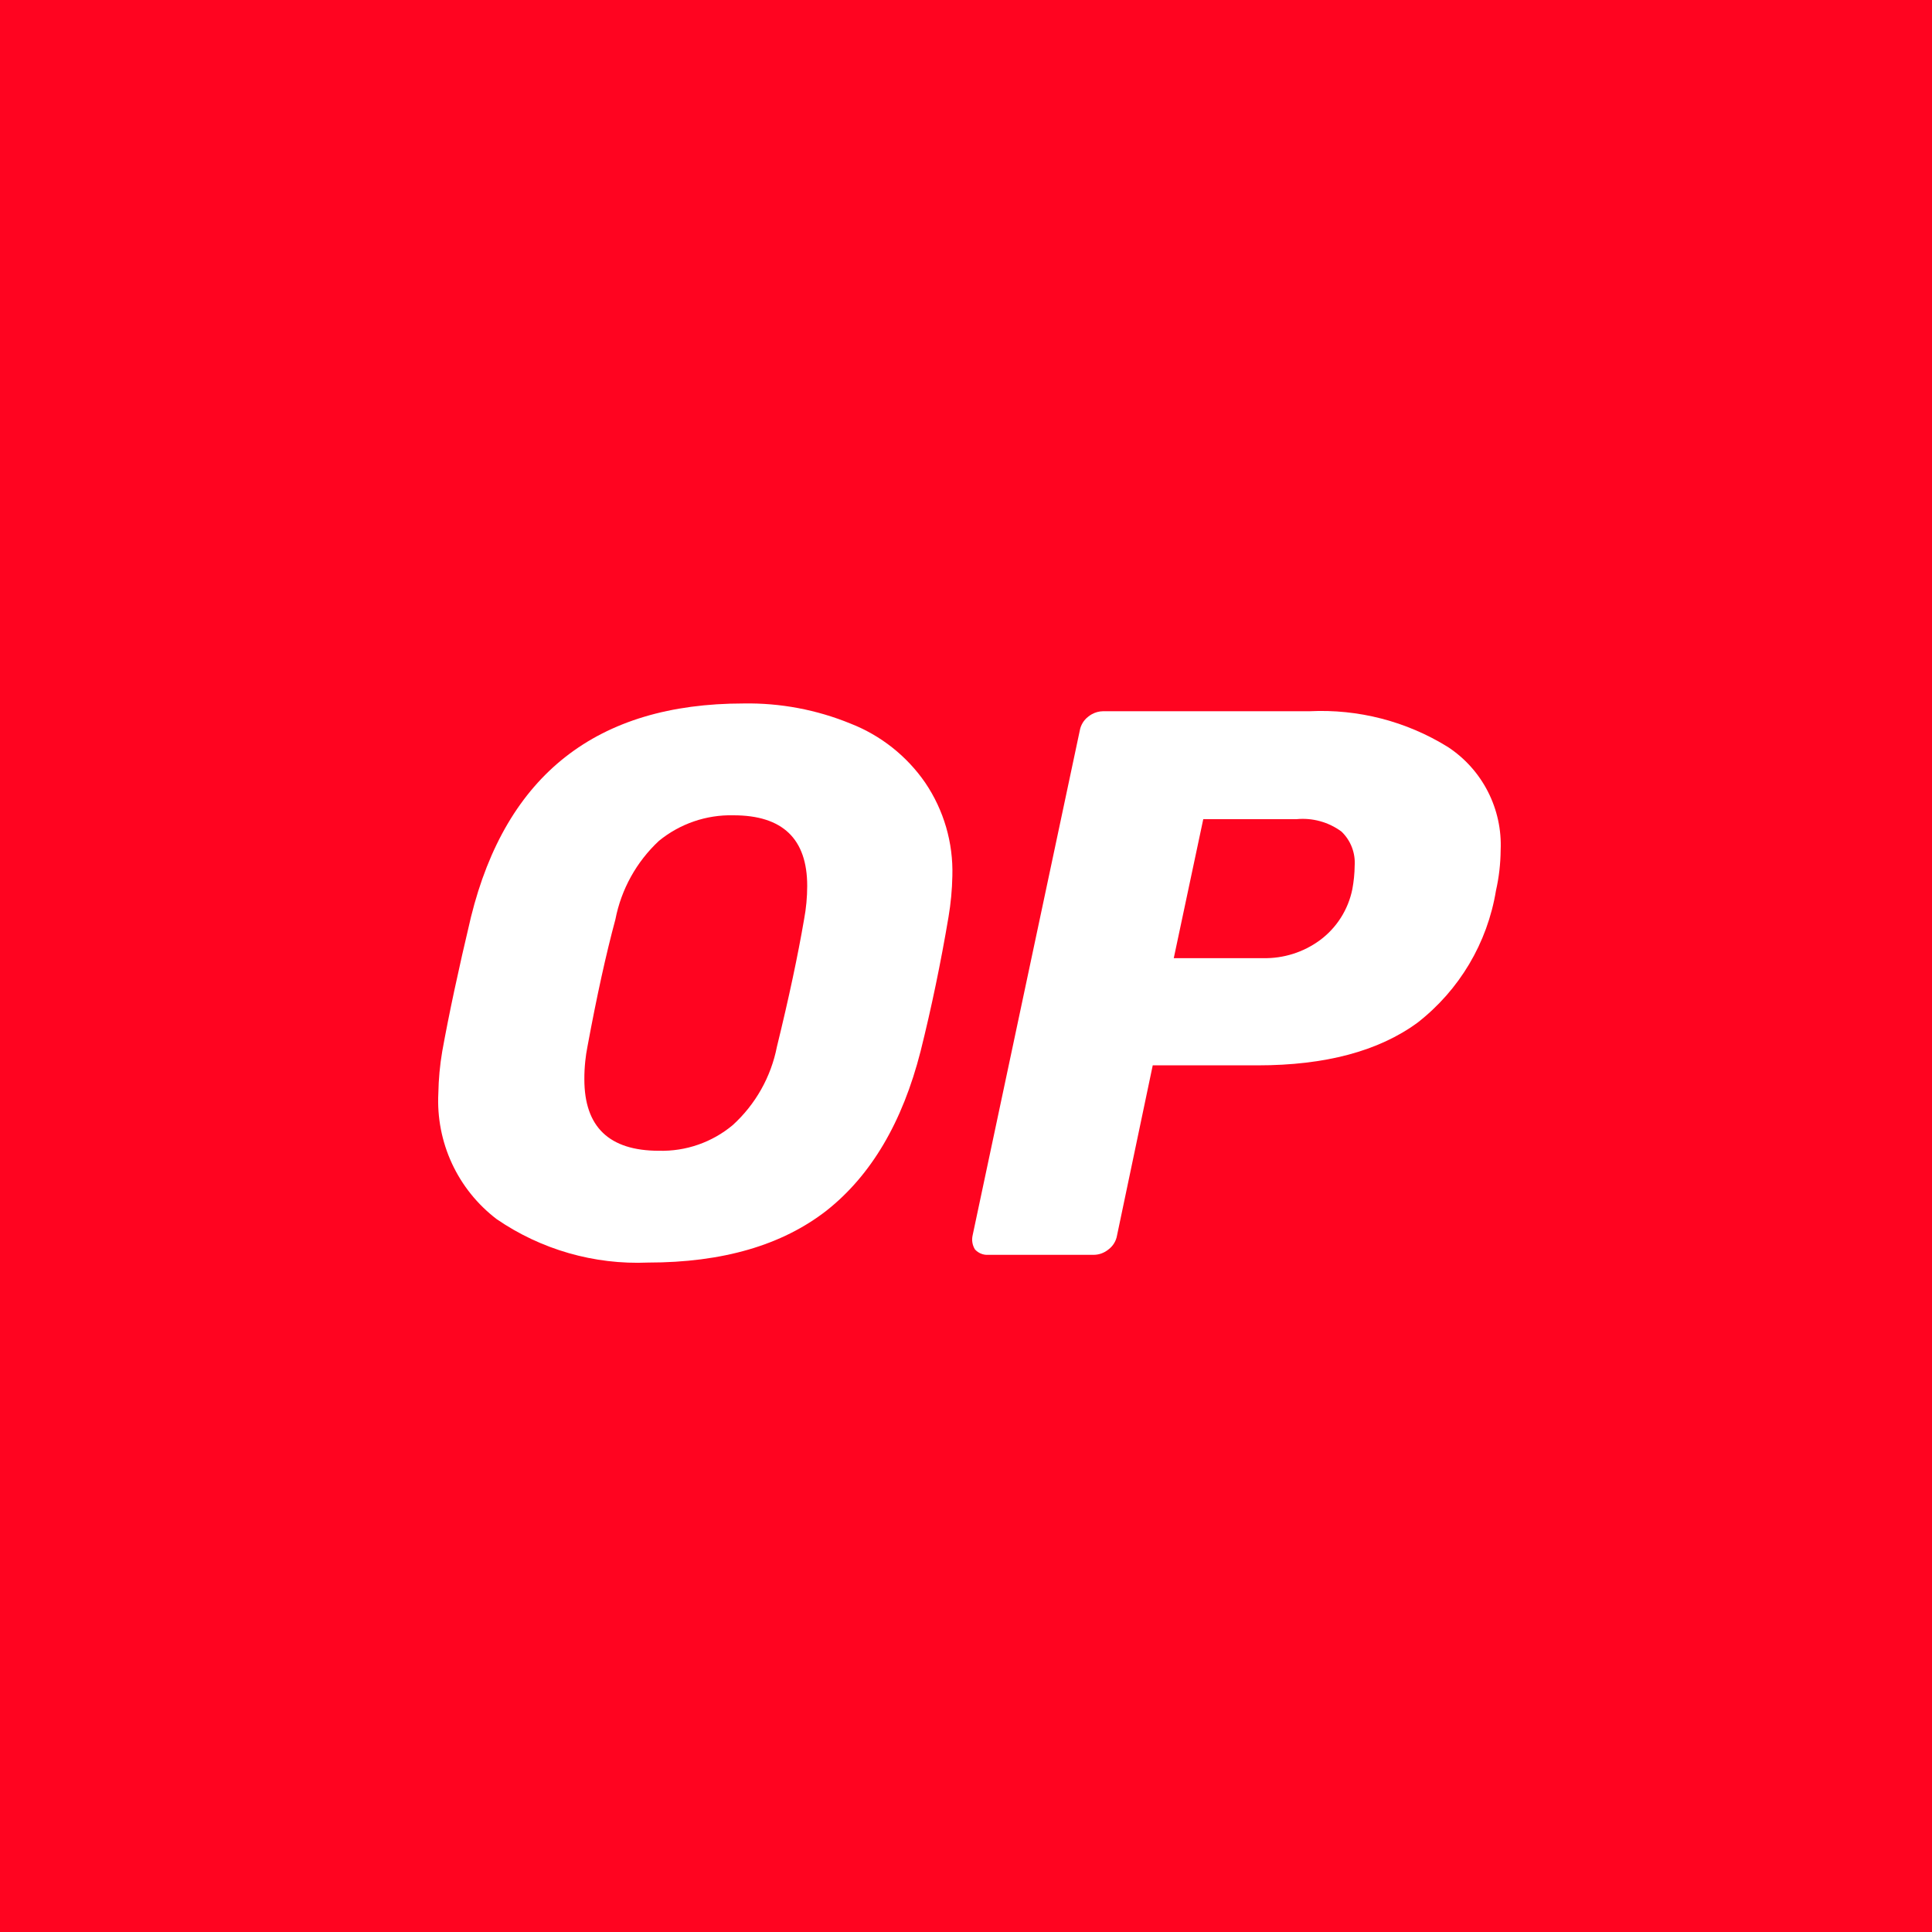 <svg width="52" height="52" viewBox="0 0 52 52" fill="none" xmlns="http://www.w3.org/2000/svg">
<rect width="52" height="52" fill="#FF0420"/>
<path fill-rule="evenodd" clip-rule="evenodd" d="M13.366 32.812C14.562 33.633 15.992 34.044 17.441 33.982C19.448 33.982 21.05 33.516 22.248 32.582C23.447 31.634 24.29 30.206 24.777 28.297C25.069 27.127 25.32 25.922 25.529 24.682C25.591 24.316 25.626 23.945 25.633 23.574C25.658 22.682 25.403 21.805 24.902 21.066C24.406 20.348 23.708 19.795 22.896 19.477C21.982 19.102 21.001 18.917 20.012 18.934C16.069 18.934 13.623 20.85 12.676 24.682C12.342 26.087 12.084 27.293 11.903 28.297C11.839 28.671 11.805 29.048 11.798 29.426C11.765 30.075 11.89 30.723 12.163 31.313C12.436 31.903 12.849 32.417 13.366 32.812ZM19.721 30.283C19.165 30.747 18.458 30.993 17.734 30.973C16.397 30.973 15.728 30.332 15.728 29.05C15.727 28.885 15.736 28.72 15.753 28.557C15.766 28.428 15.786 28.299 15.811 28.172C16.061 26.82 16.312 25.678 16.564 24.744C16.721 23.935 17.131 23.196 17.734 22.633C18.299 22.171 19.011 21.926 19.74 21.944C21.064 21.943 21.726 22.577 21.726 23.845C21.726 24.147 21.698 24.448 21.642 24.744C21.475 25.72 21.232 26.863 20.911 28.172C20.752 28.985 20.334 29.726 19.721 30.283Z" fill="white"/>
<path fill-rule="evenodd" clip-rule="evenodd" d="M26.402 33.741C26.463 33.767 26.529 33.778 26.596 33.774L29.439 33.774C29.509 33.773 29.578 33.761 29.642 33.738C29.712 33.713 29.778 33.676 29.836 33.628C29.958 33.536 30.04 33.402 30.065 33.252L31.026 28.674H33.848C35.673 28.674 37.108 28.291 38.153 27.525C39.279 26.649 40.033 25.38 40.264 23.971C40.345 23.615 40.387 23.25 40.39 22.884C40.415 22.337 40.296 21.793 40.047 21.306C39.798 20.818 39.426 20.404 38.968 20.104C37.854 19.414 36.557 19.079 35.247 19.143H29.688C29.581 19.144 29.478 19.173 29.386 19.224C29.353 19.242 29.321 19.264 29.29 19.289C29.17 19.381 29.088 19.515 29.062 19.665L26.178 33.251C26.149 33.38 26.171 33.515 26.241 33.628C26.277 33.668 26.321 33.701 26.369 33.726L26.402 33.741ZM35.521 25.309C35.079 25.632 34.543 25.801 33.995 25.789H31.592L32.386 22.048H34.894C35.325 22.006 35.758 22.125 36.106 22.382C36.229 22.5 36.325 22.644 36.386 22.803C36.447 22.962 36.473 23.132 36.461 23.302C36.459 23.513 36.437 23.723 36.399 23.929C36.288 24.483 35.975 24.975 35.521 25.309Z" fill="white"/>
</svg>

